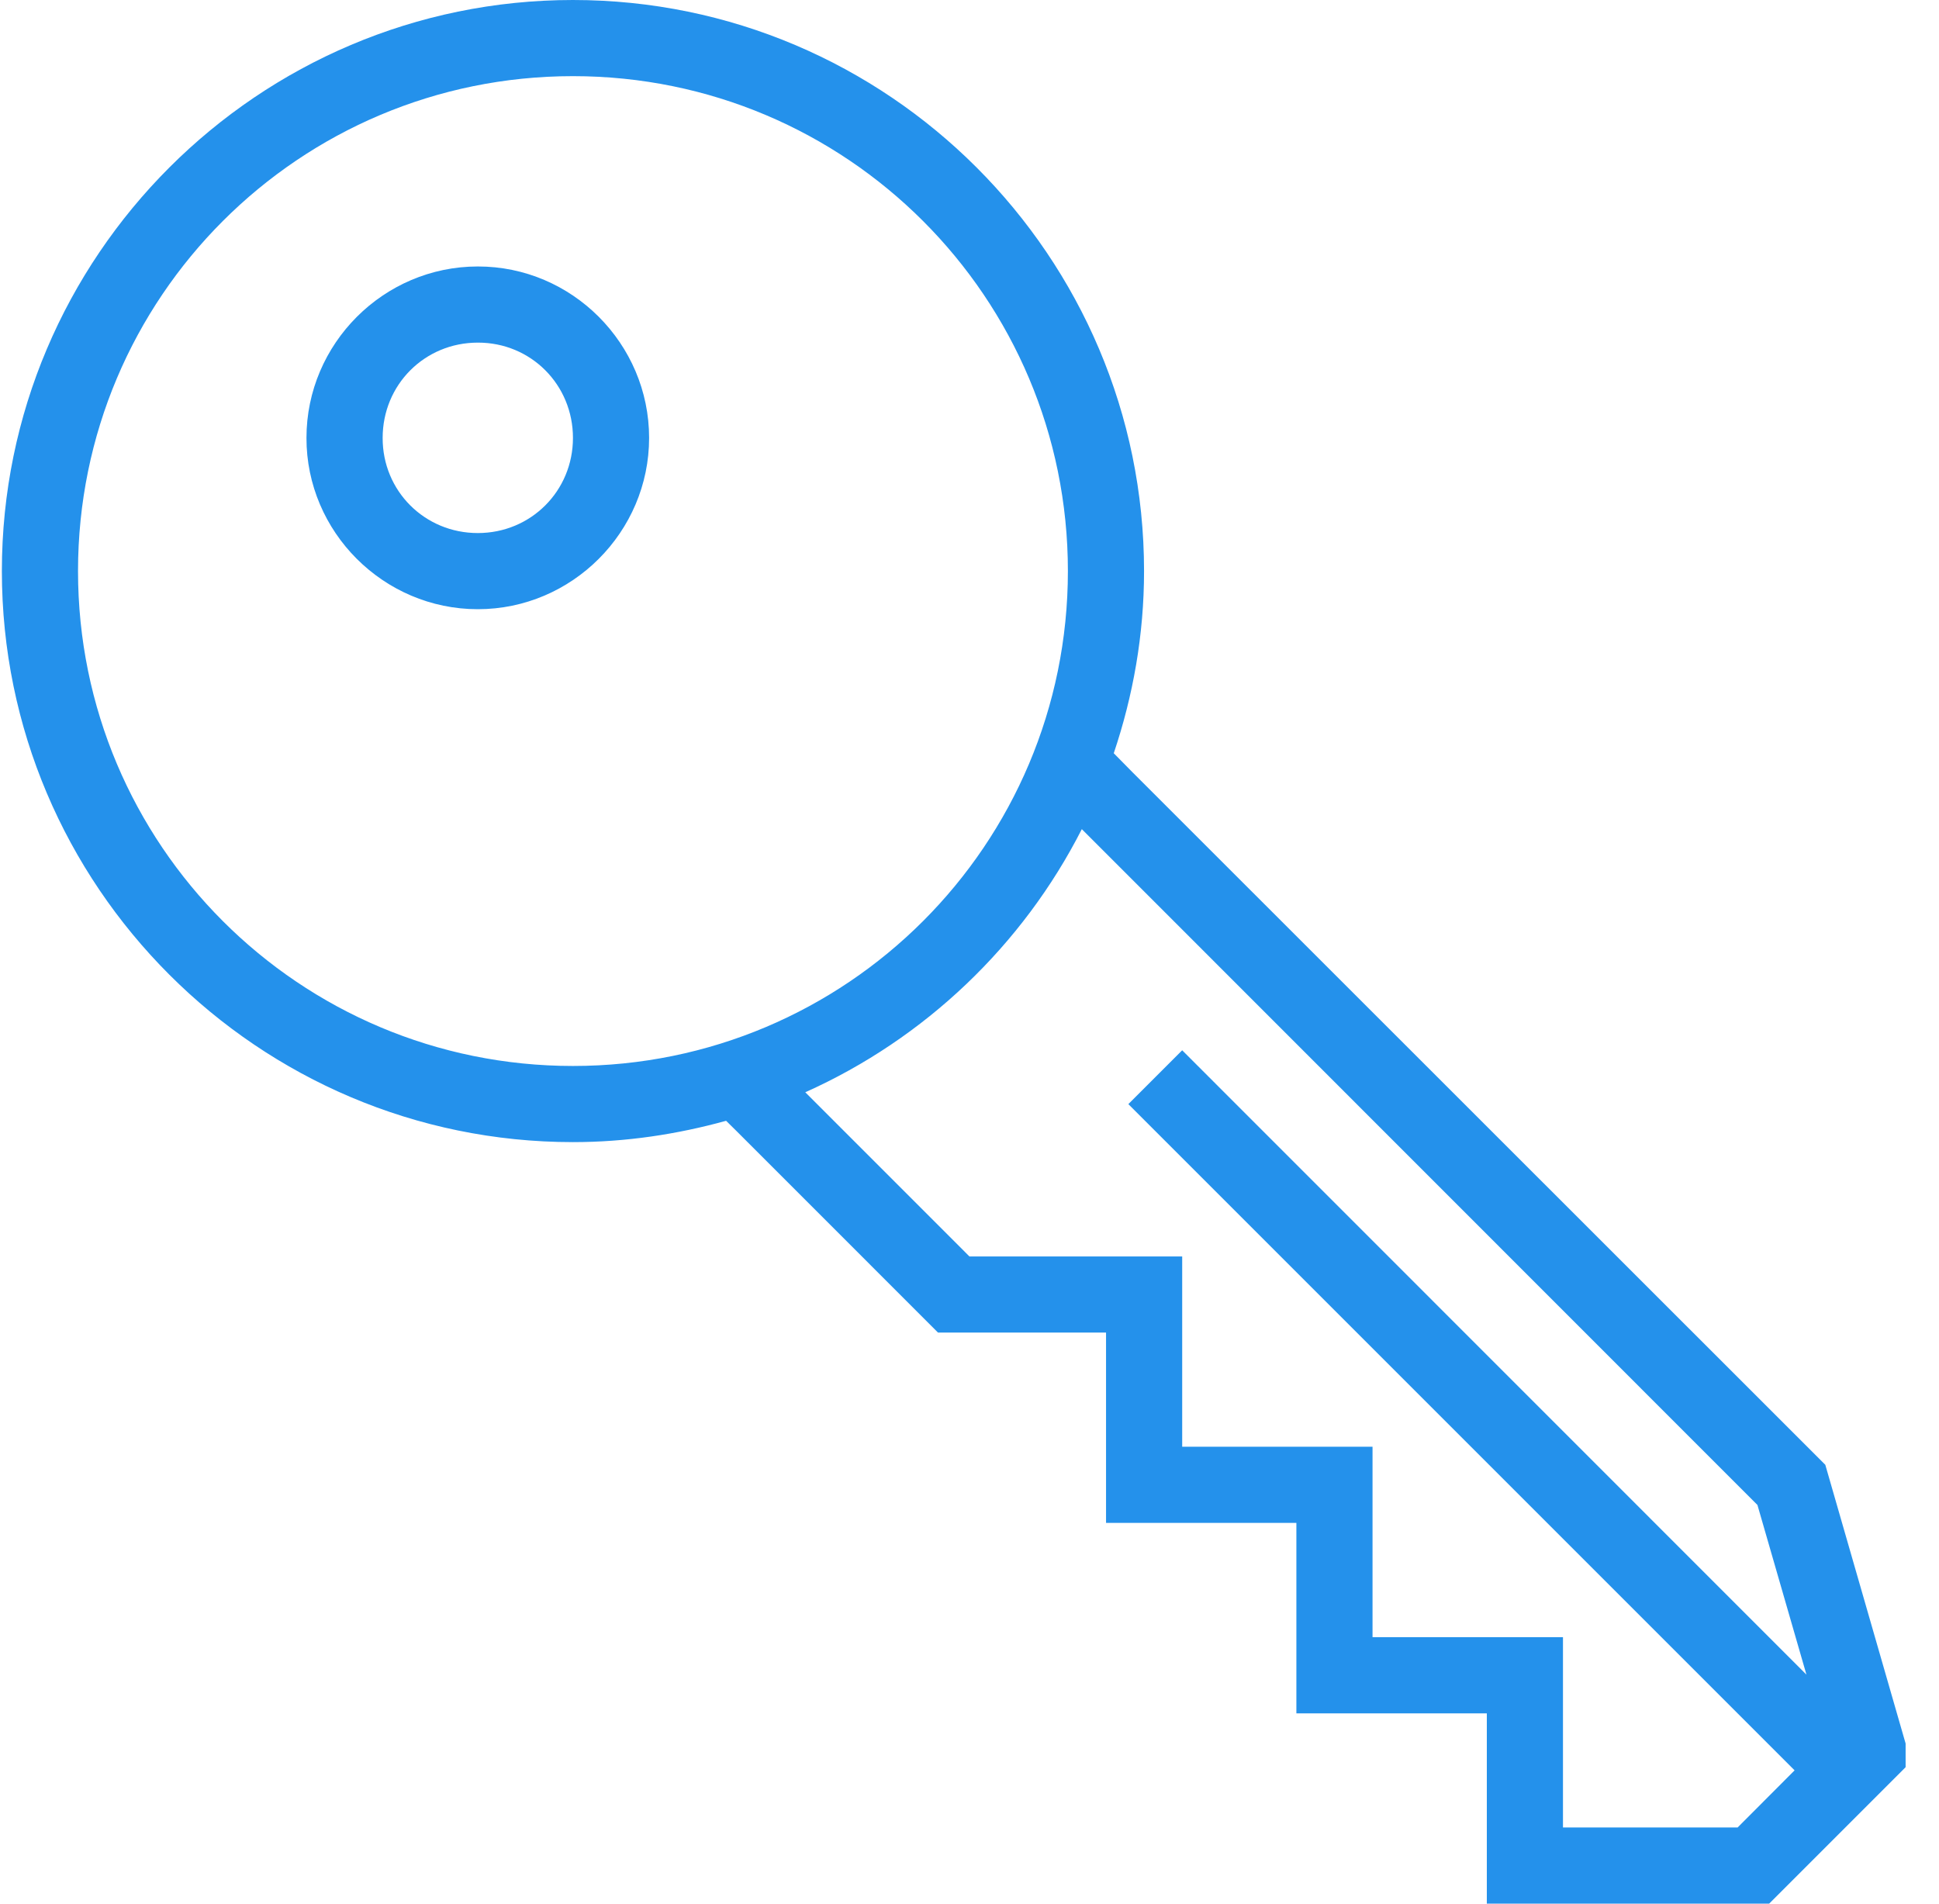 <?xml version="1.0" encoding="UTF-8"?> <svg xmlns="http://www.w3.org/2000/svg" width="55" height="54" viewBox="0 0 55 54" fill="none"><path d="M16.252 0C7.322 0 0.053 7.27 0.053 16.199C0.053 25.133 7.322 32.398 16.252 32.398C17.76 32.398 19.209 32.176 20.596 31.793L20.889 32.082L26.607 37.801H31.373V43.199H36.772V48.602H42.174V54H50.182L54.053 50.129V49.457L51.775 41.551L32.135 21.918L31.592 21.367C32.139 19.742 32.451 18.012 32.451 16.199C32.451 7.27 25.186 0 16.252 0ZM16.252 2.16C24.014 2.16 30.291 8.438 30.291 16.199C30.291 23.961 24.014 30.238 16.252 30.238C8.49 30.238 2.213 23.961 2.213 16.199C2.213 8.438 8.49 2.16 16.252 2.16ZM13.553 7.559C10.881 7.559 8.693 9.75 8.693 12.422C8.689 15.09 10.881 17.281 13.553 17.281C16.225 17.281 18.412 15.09 18.412 12.422C18.412 9.75 16.225 7.555 13.553 7.559ZM13.553 9.719C15.06 9.715 16.252 10.914 16.252 12.422C16.252 13.926 15.06 15.121 13.553 15.121C12.045 15.121 10.85 13.926 10.854 12.422C10.854 10.914 12.045 9.719 13.553 9.719ZM30.686 23.52L49.85 42.691L51.24 47.504L34.295 30.555L33.533 29.793L32.006 31.32L50.904 50.219L49.287 51.84H44.334V46.441H38.932V41.039H33.533V35.641H27.498L22.842 30.984C26.232 29.465 29.006 26.82 30.686 23.52Z" fill="#2491EB"></path></svg> 
